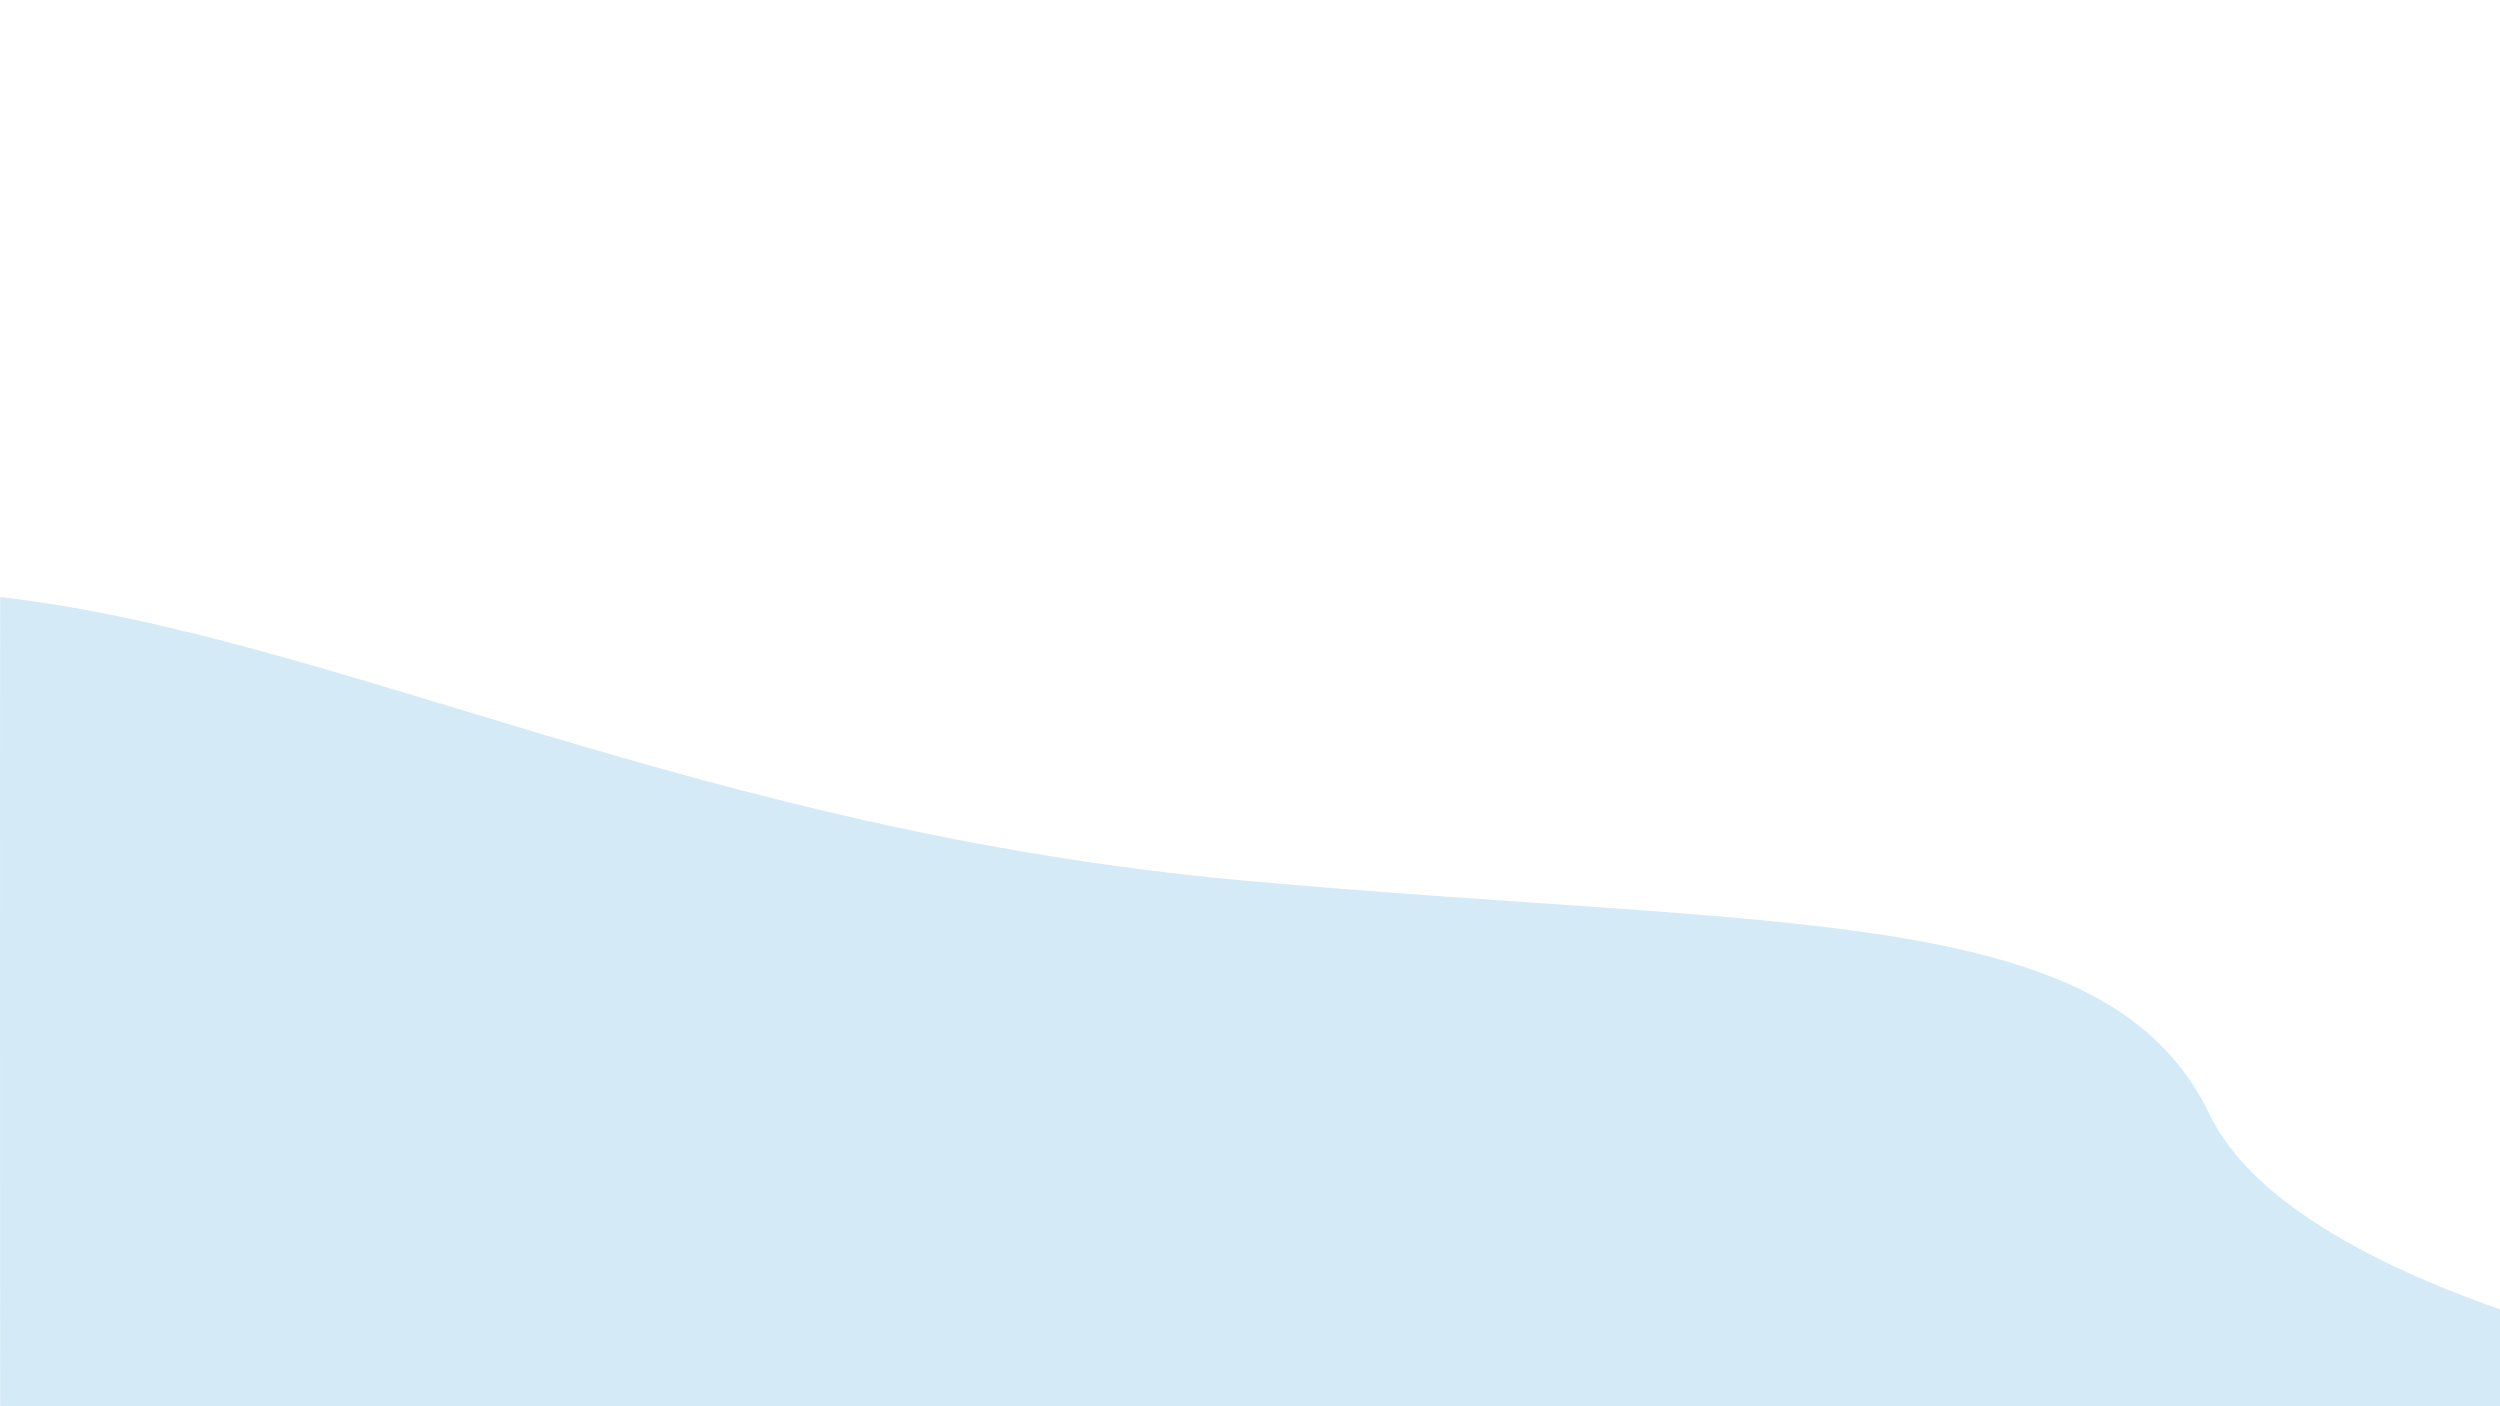 <svg xmlns="http://www.w3.org/2000/svg" preserveAspectRatio="none" xmlns:xlink="http://www.w3.org/1999/xlink" version="1.1" id="Calque_1" x="0px" y="0px" viewBox="0 0 1920 1080" style="enable-background:new 0 0 1920 1080;" xml:space="preserve">
<style type="text/css">
	.st0{display:none;}
	.st1{display:inline;fill:#C3EAFC;}
	.st2{display:inline;fill:#6EBBE5;}
	.st3{display:none;fill:#EEF3F6;}
	.st4{display:none;opacity:0.299;fill:#6EBBE5;enable-background:new    ;}
	.st5{display:none;fill:#C3EAFC;}
	.st6{display:none;fill:#031B3F;}
	.st7{display:none;fill:#6EBBE5;}
	.st8{display:none;fill:#DDF1FA;}
	.st9{opacity:0.3;fill:#6EBBE5;enable-background:new    ;}
</style>
<g id="Groupe_41" transform="translate(-0.699 -4417)" class="st0">
	<rect id="Rectangle_774" x="1" y="4887.5" class="st1" width="1920" height="140"/>
	<path id="Tracé_1359" class="st2" d="M1213.7,5027.49c0,0,120.68-13.77,141.21-50.91s86.02-32.27,194.74-40.87   s140.3-48.21,174.02-48.21H1921v139.99H1213.7z"/>
	<path id="Tracé_1360" class="st2" d="M708,4887.5c0,0-120.68,13.77-141.21,50.91s-86.02,32.27-194.74,40.87   s-140.3,48.21-174.02,48.21H0.7V4887.5H708z"/>
</g>
<rect id="Rectangle_65" y="366" class="st3" width="1920" height="715"/>
<path id="Tracé_1502" class="st4" d="M886,1080.49c0,0,176.43-70.33,206.43-260.03s125.75-164.83,284.68-208.73  s205.11-246.23,254.4-246.23H1920v714.99L886,1080.49z"/>
<rect id="Rectangle_756" x="0.38" y="364.5" class="st5" width="1920" height="333"/>
<path id="Tracé_1357" class="st6" d="M1402,696.49c0,0,88.45-32.65,103.49-120.74s63.04-76.53,142.72-96.92  s102.83-114.33,127.54-114.33h144.63v331.99H1402z"/>
<path id="Tracé_1358" class="st6" d="M518.38,364.5c0,0-88.45,32.65-103.49,120.74s-63.04,76.53-142.72,96.92  S169.34,696.49,144.63,696.49H0V364.5H518.38z"/>
<rect id="Rectangle_756_1_" x="0.38" y="365.5" class="st5" width="1920" height="333"/>
<path id="Tracé_1357_1_" class="st6" d="M1402,697.49c0,0,88.45-32.65,103.49-120.74s63.04-76.53,142.72-96.92  s102.83-114.33,127.54-114.33h144.63v331.99H1402z"/>
<path id="Tracé_1358_1_" class="st7" d="M518.38,365.5c0,0-88.45,32.65-103.49,120.74s-63.04,76.53-142.72,96.92  S169.34,697.49,144.63,697.49H0V365.5H518.38z"/>
<rect id="Rectangle_756_2_" x="0.38" y="364.5" class="st8" width="1920" height="333"/>
<path id="Tracé_1357_2_" class="st7" d="M1402,696.49c0,0,88.45-32.65,103.49-120.74s63.04-76.53,142.72-96.92  s102.83-114.33,127.54-114.33h144.63v331.99H1402z"/>
<path id="Tracé_1358_2_" class="st6" d="M518.38,364.5c0,0-88.45,32.65-103.49,120.74s-63.04,76.53-142.72,96.92  S169.34,696.49,144.63,696.49H0V364.5H518.38z"/>
<path id="Tracé_1505" class="st9" d="M1920.01,1005.6c-99.91-35.1-191.68-84.43-223.1-149.89  c-78.36-163.25-328.4-141.84-743.44-179.62S256.87,487.98,0.12,458.5c-0.27,103.3,0,621.47,0,621.47s1830.64,0,1919.91,0.23  C1921.16,961.54,1920.05,1061.62,1920.01,1005.6z"/>
</svg>
